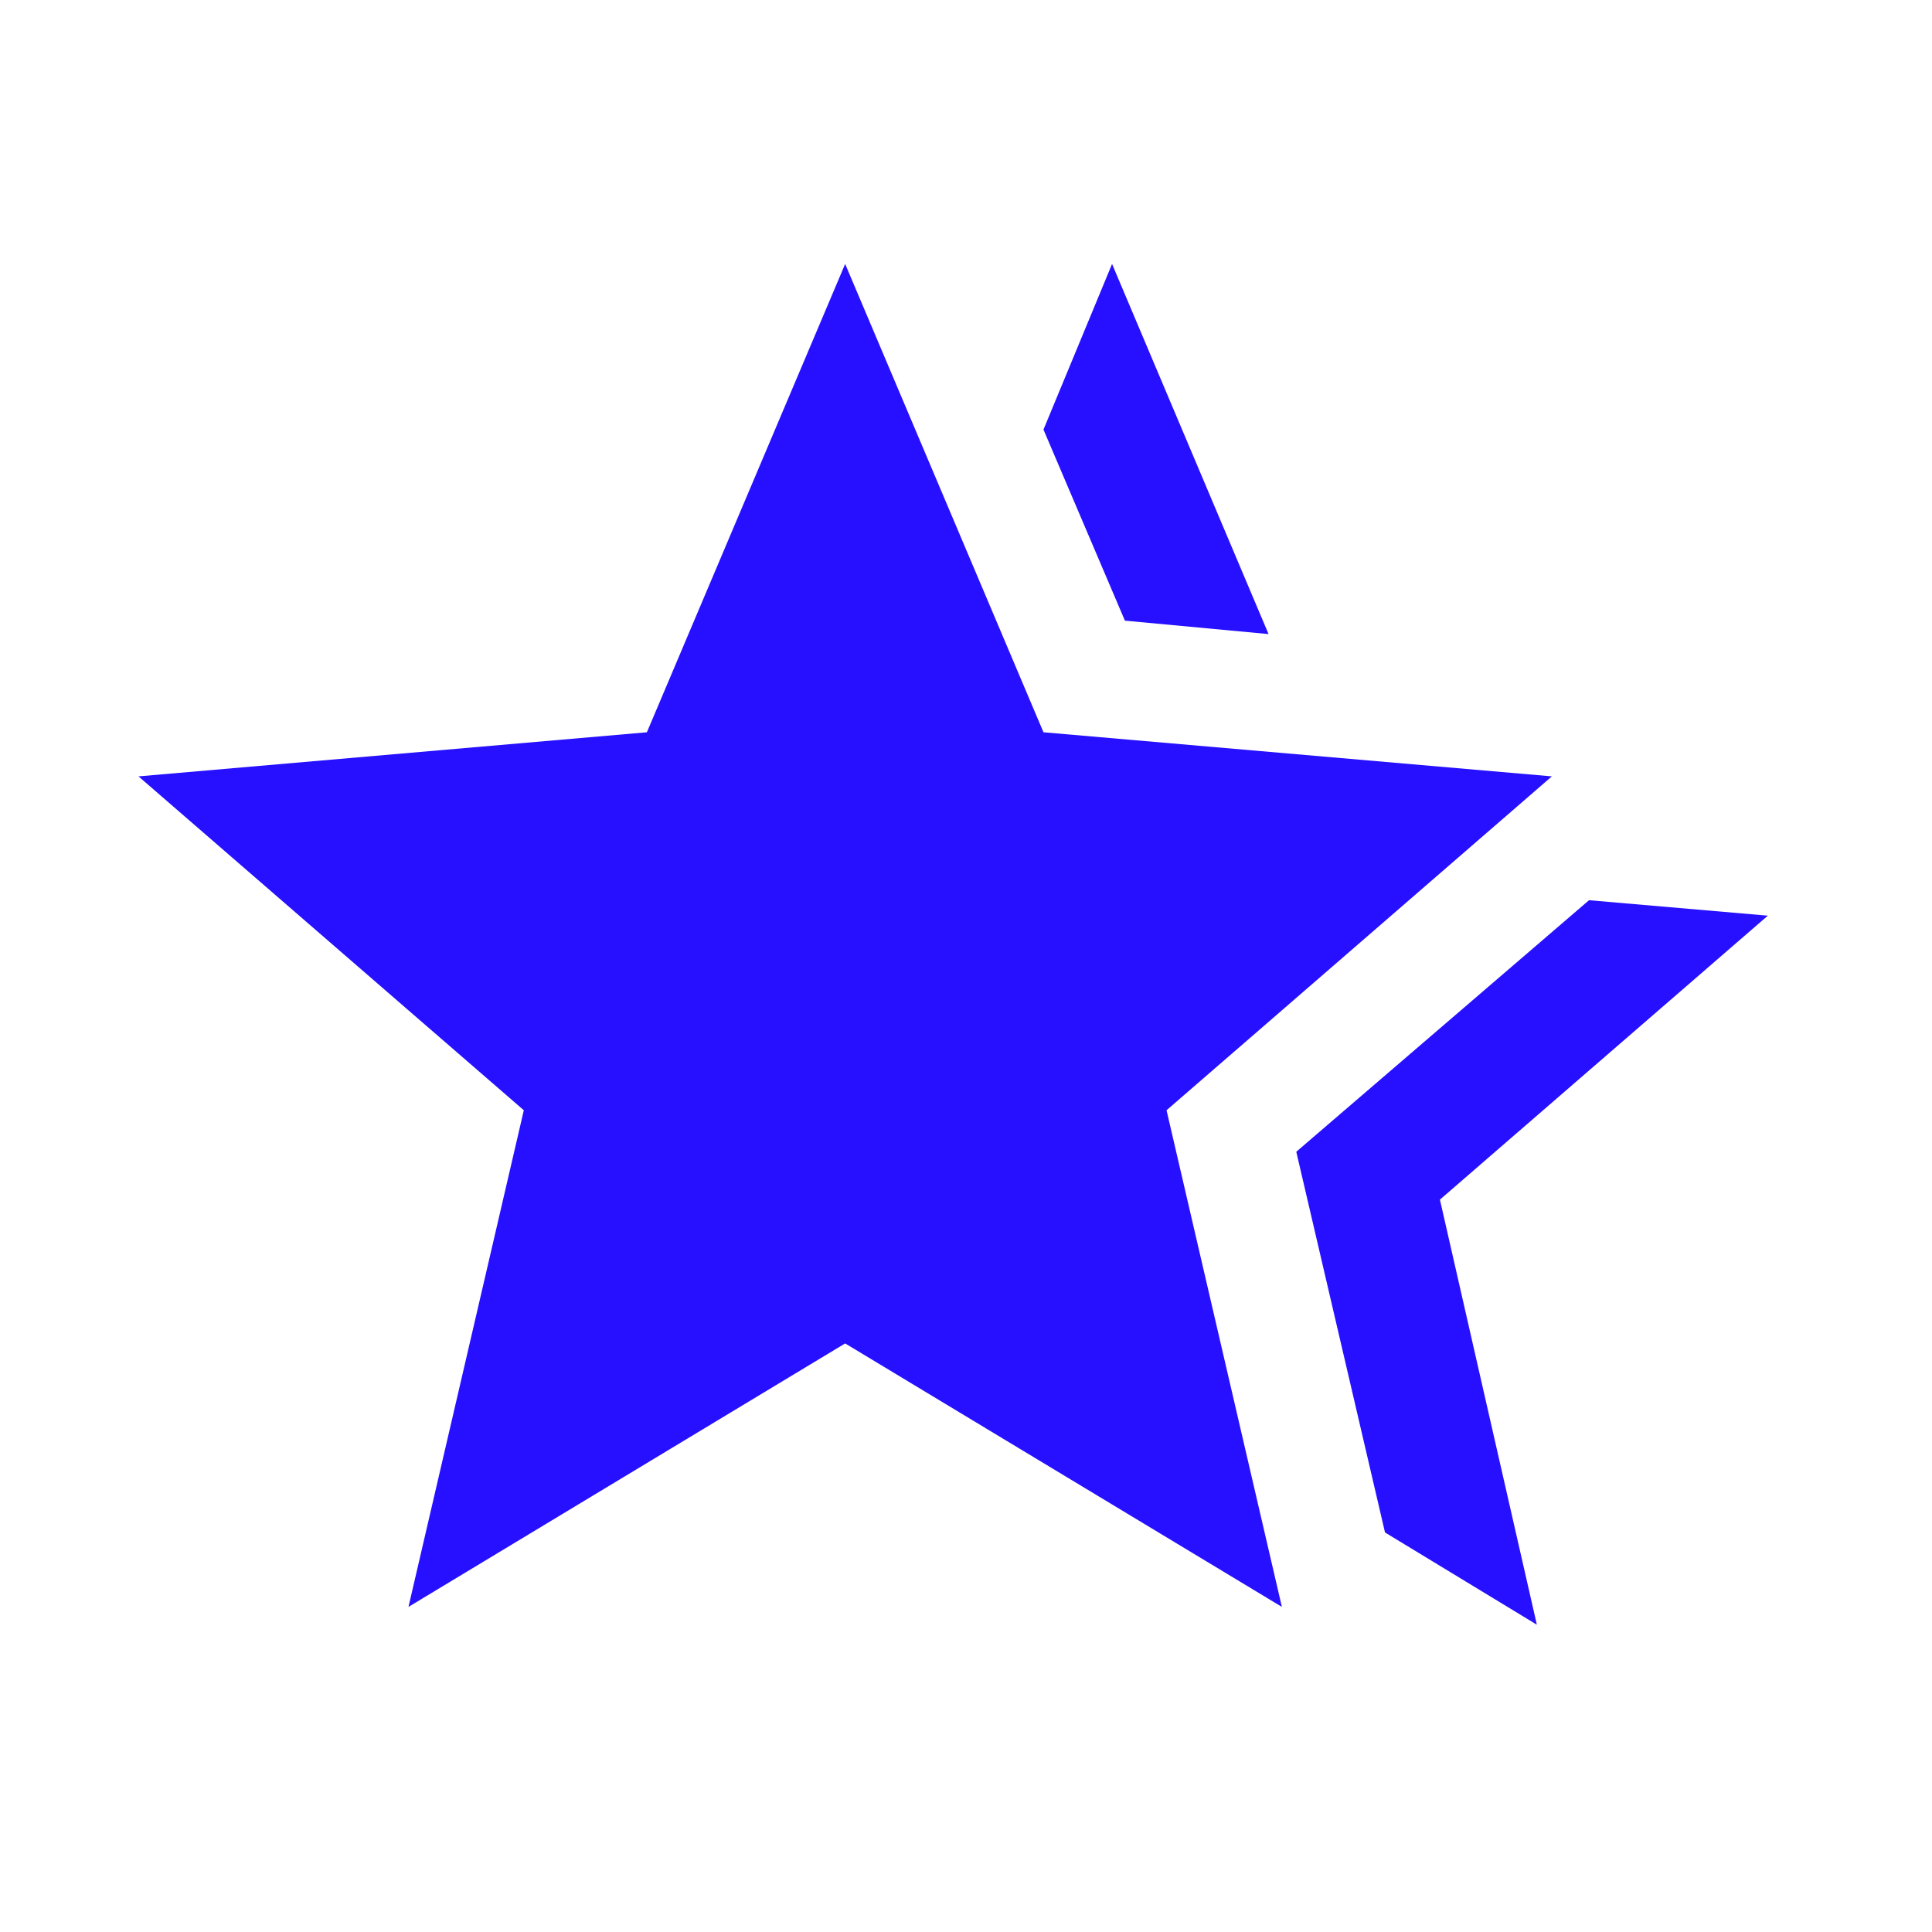 <svg width="40" height="40" viewBox="0 0 40 40" fill="none" xmlns="http://www.w3.org/2000/svg">
<path d="M26.838 23.846L32.899 18.638L36.601 18.958L29.812 24.837L31.819 33.638L28.675 31.728L26.838 23.846ZM23.29 12.85L21.604 8.894L23.024 5.465L26.264 13.128L23.29 12.85ZM8.457 33.269L10.845 22.987L2.867 16.074L13.393 15.161L17.498 5.465L21.604 15.161L32.13 16.074L24.152 22.987L26.54 33.269L17.498 27.814L8.457 33.269Z" fill="#2610FF"/>
</svg>
